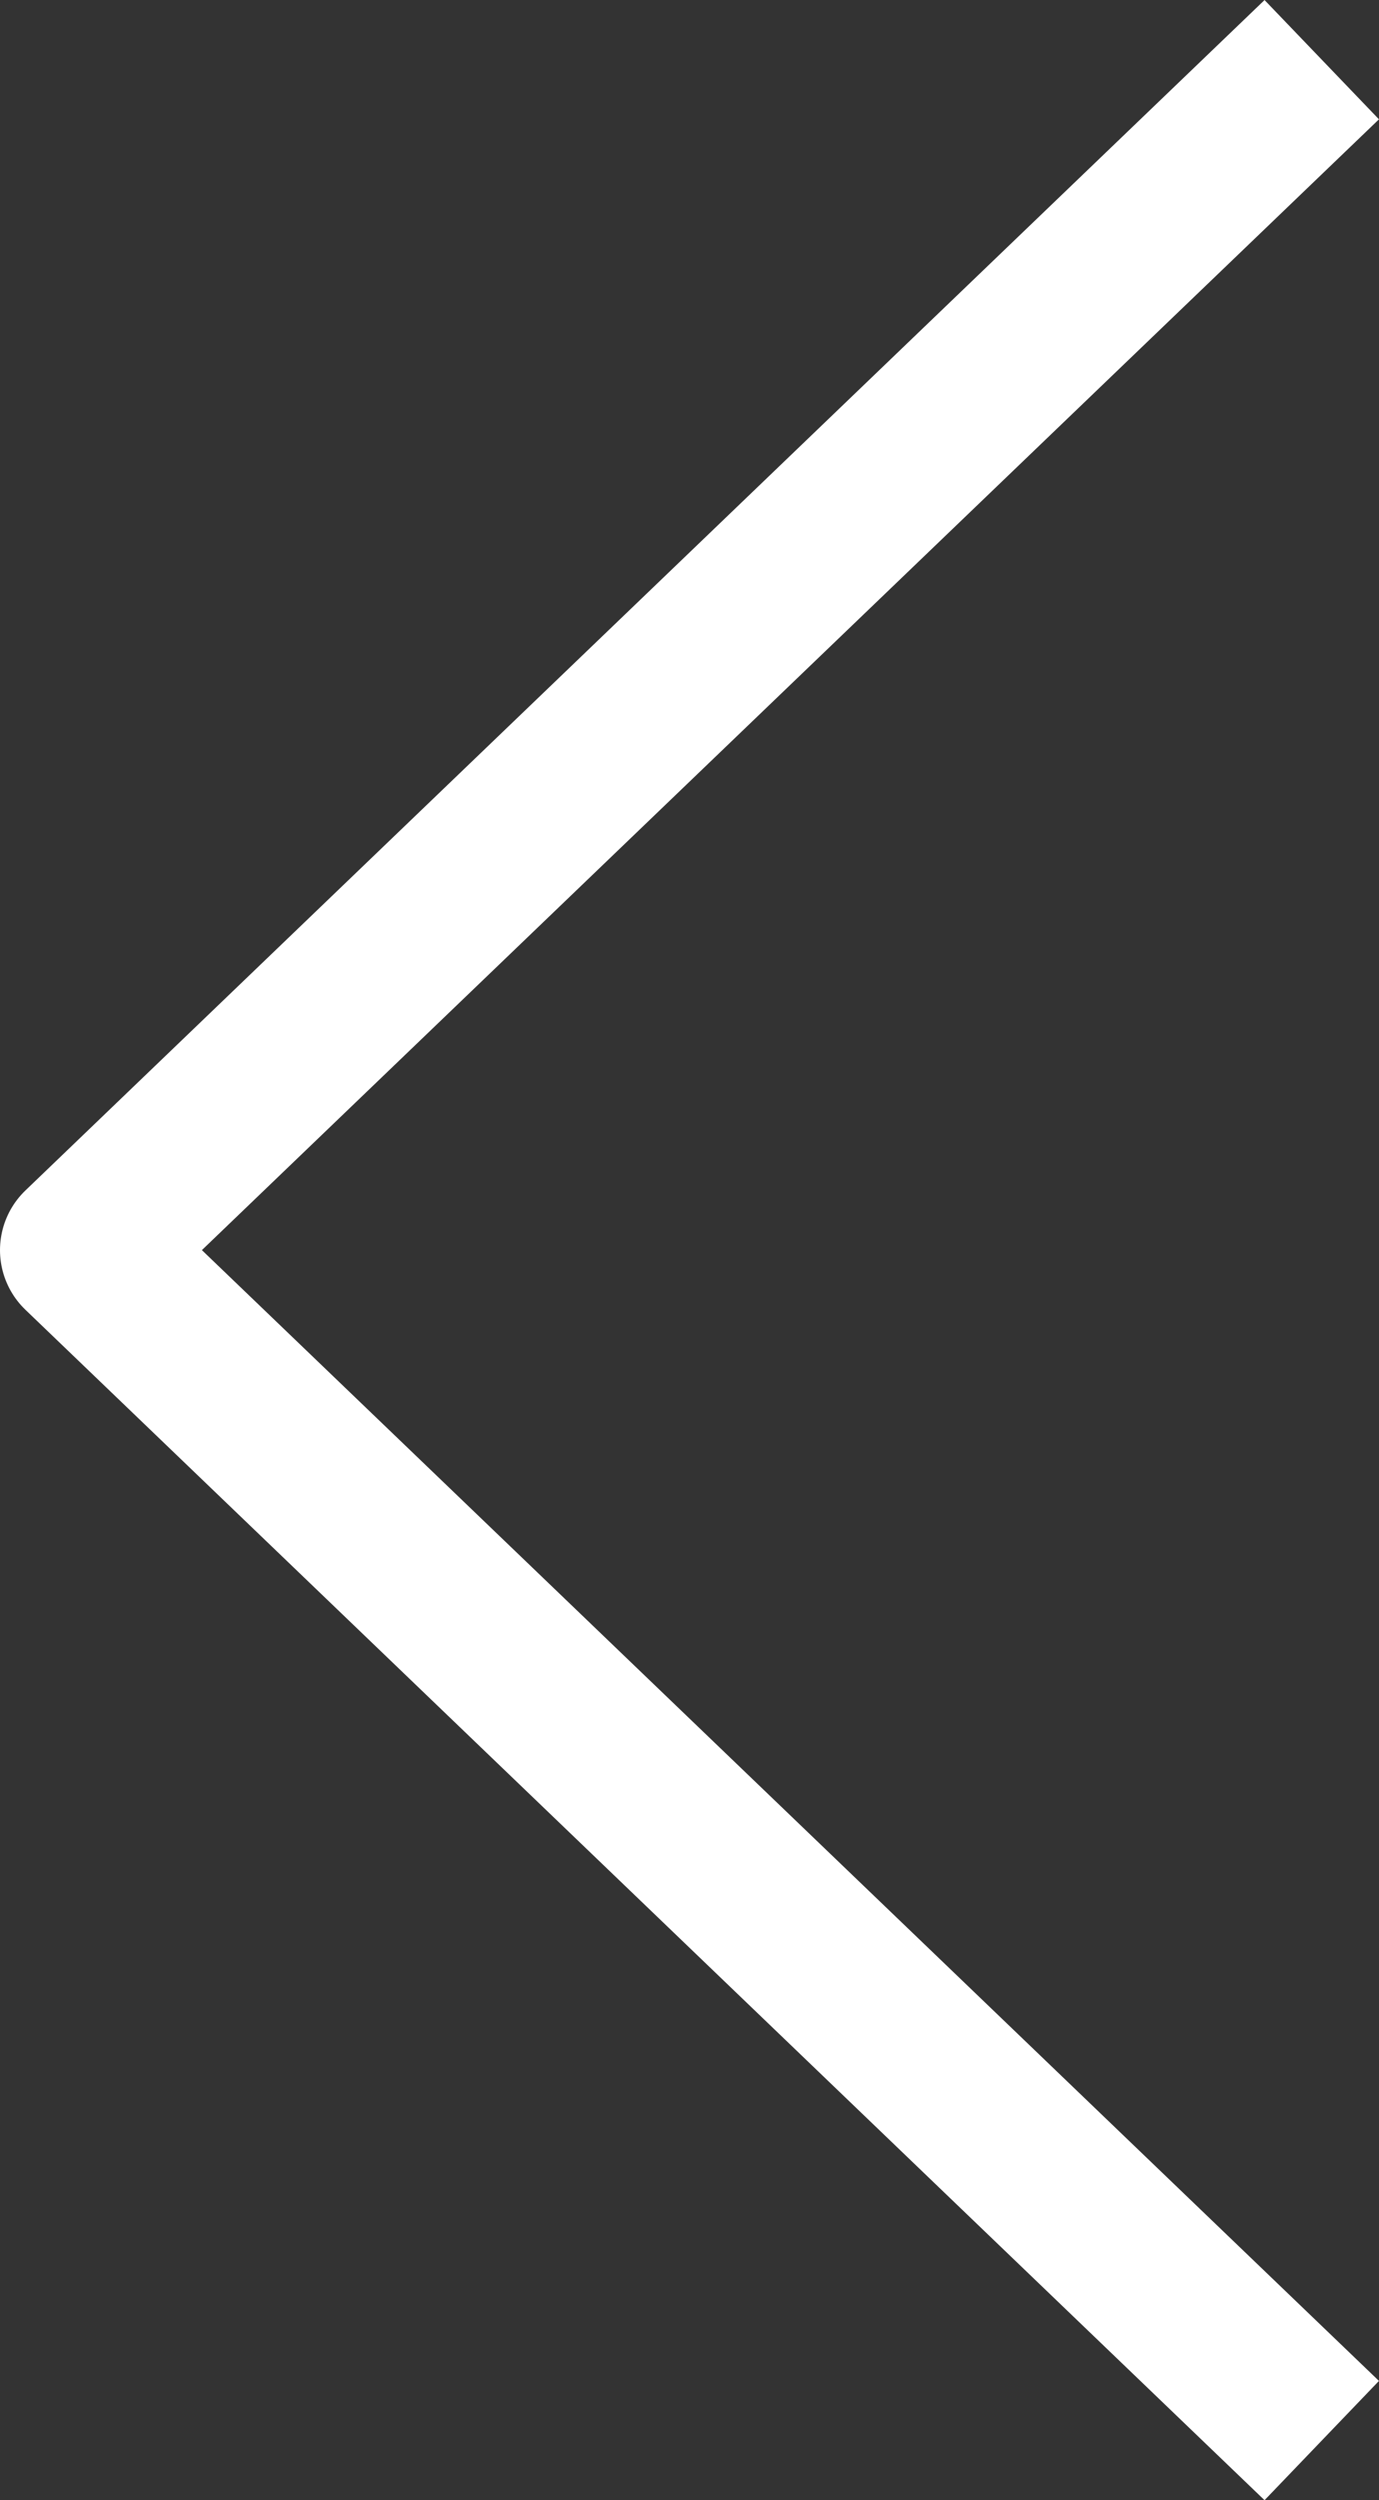 <svg xmlns="http://www.w3.org/2000/svg" width="16.693" height="30.244" viewBox="0 0 16.693 30.244">
  <rect x="0" y="0" width="16.693" height="30.244" fill="#333333" stroke="none"/>
  <path id="Path_205" data-name="Path 205" d="M320.467,304l-14.4,15-14.4-15" transform="translate(320 -290.945) rotate(90)" fill="none" stroke="#fff" stroke-linejoin="round" stroke-miterlimit="10" stroke-width="2"/>
</svg>
